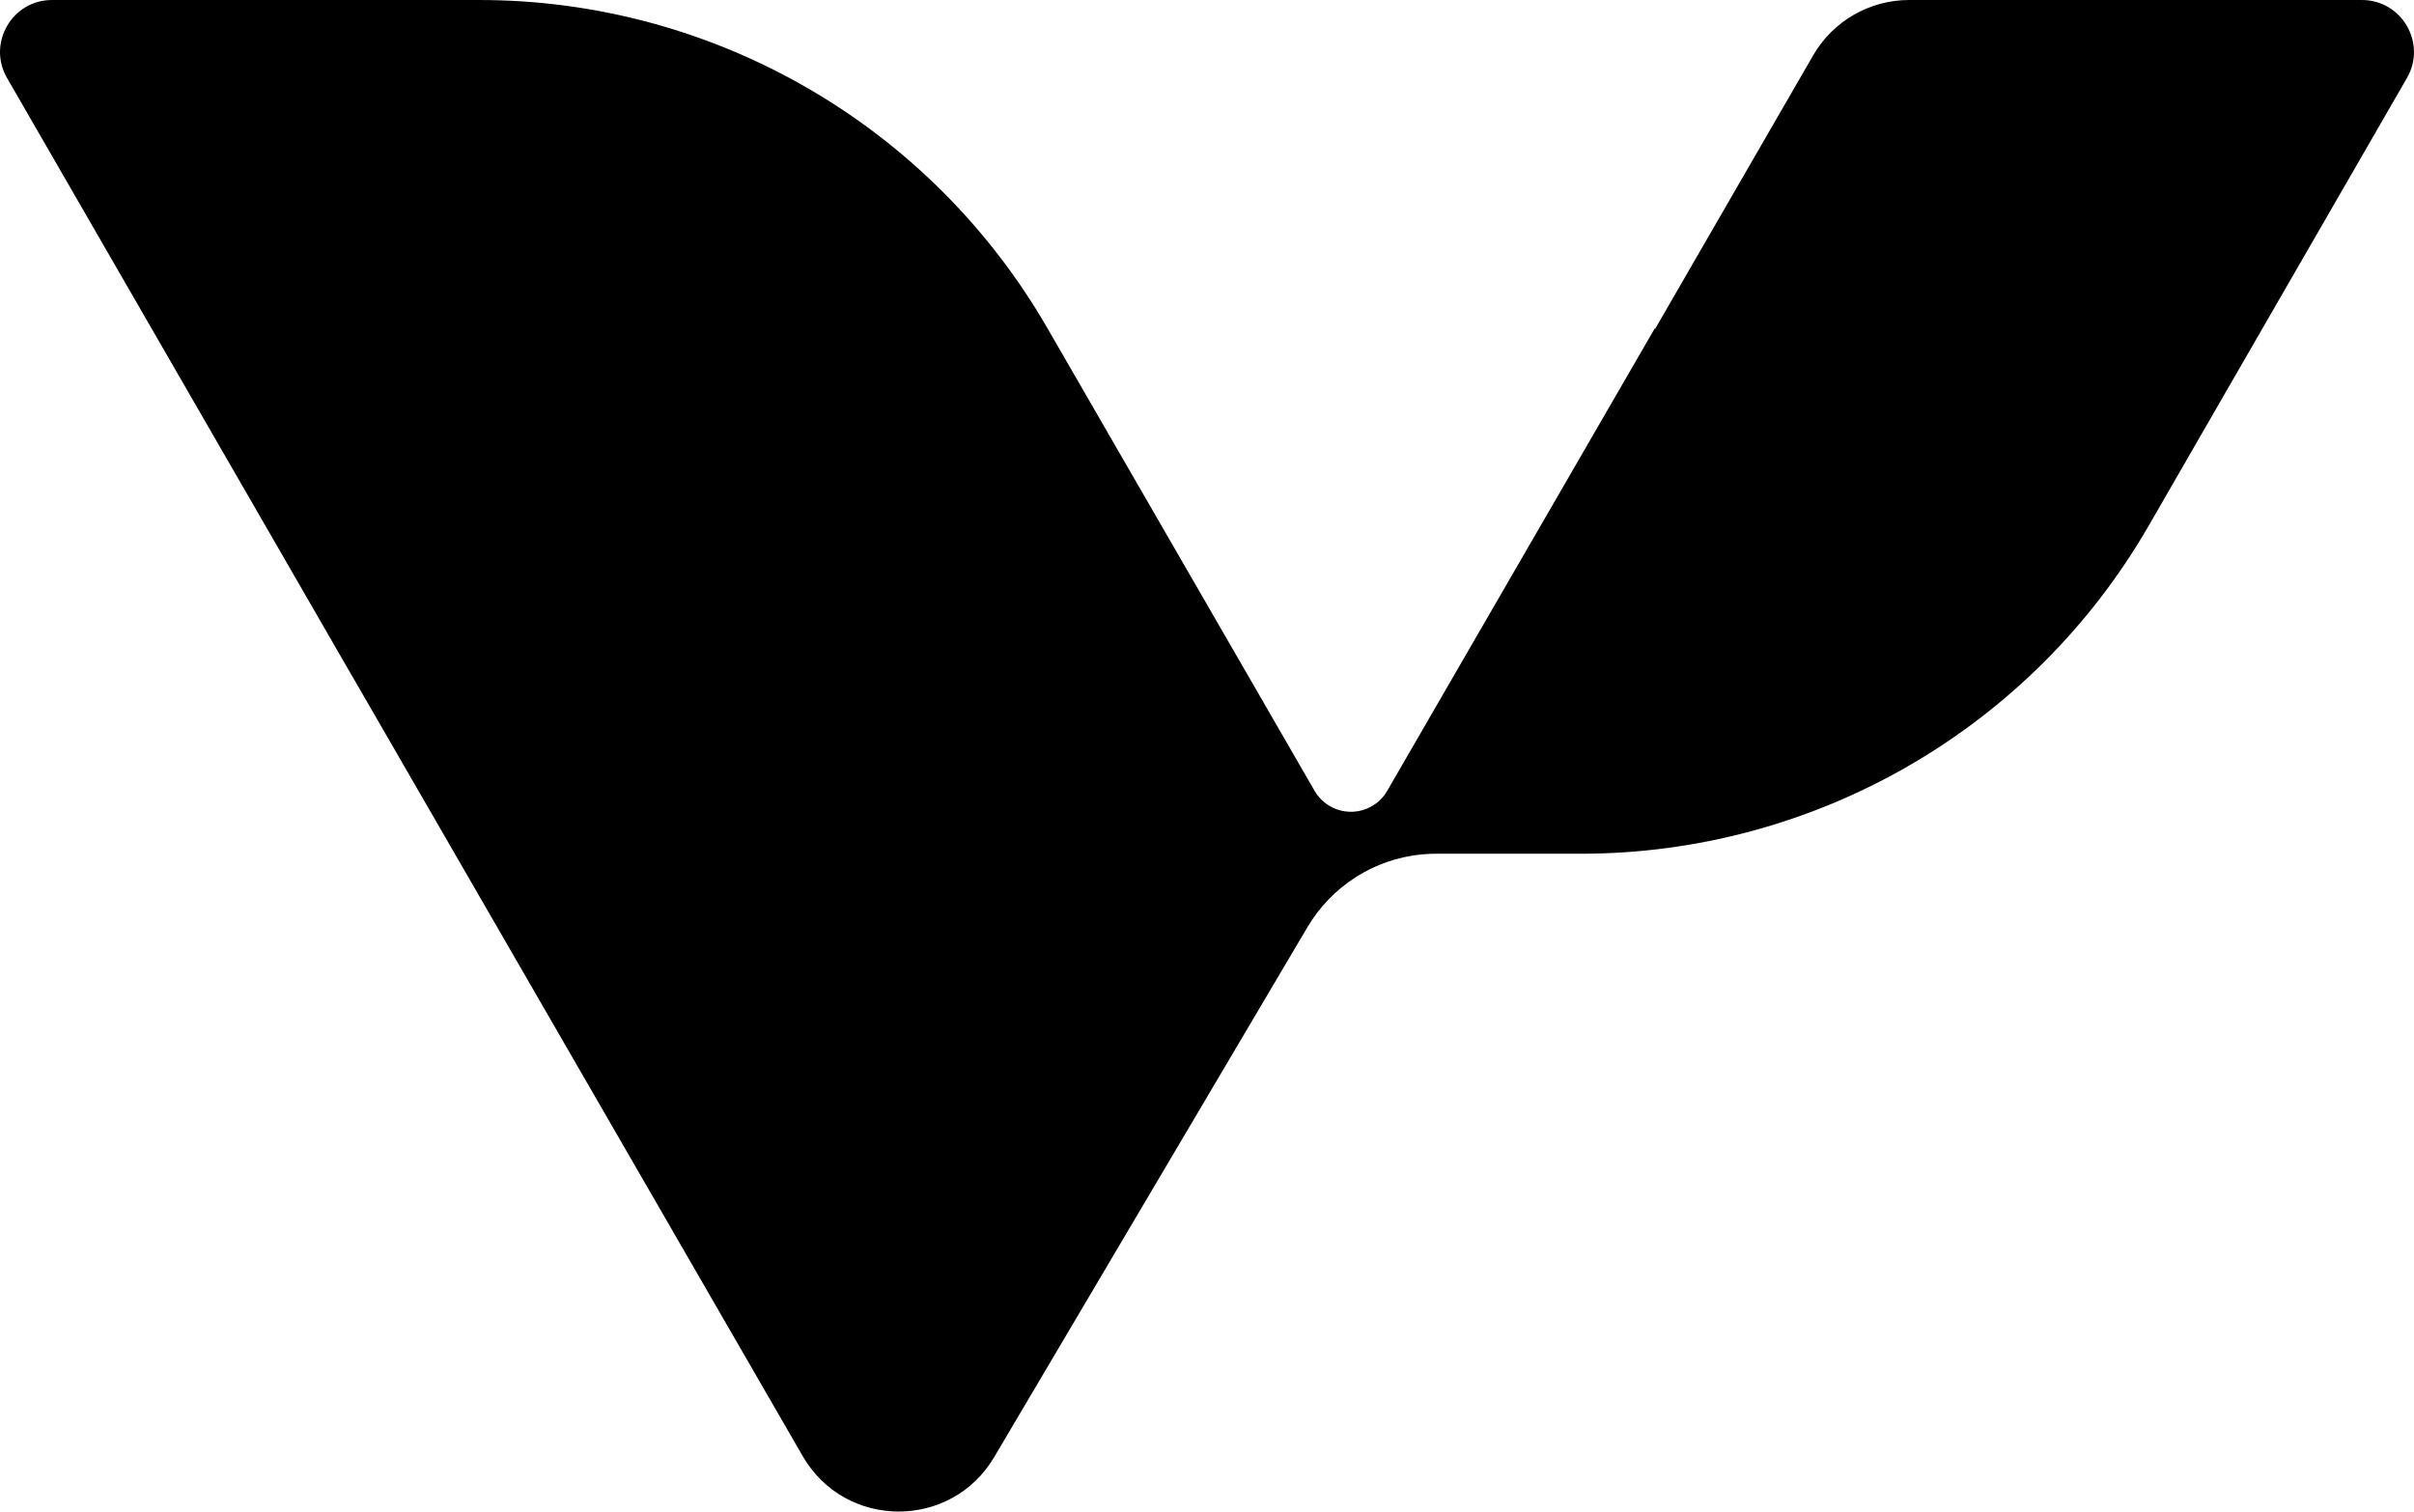 <svg xmlns="http://www.w3.org/2000/svg" id="Layer_2" data-name="Layer 2" viewBox="0 0 469.14 293.78"><defs><style>      .cls-1 {        fill: #000;        stroke-width: 0px;      }    </style></defs><g id="Layer_1-2" data-name="Layer 1"><path class="cls-1" d="M459.02,0h-87.99c-7.7,0-14.82,4.11-18.67,10.78l-30.65,53.06-.06.1-.07-.1-51.99,89.87c-.65,1.13-1.55,2.08-2.64,2.77-3.93,2.52-9.14,1.25-11.47-2.77l-12.43-21.53-39.52-68.44C180.76,24.3,138.68,0,93.14,0H10.12C2.34,0-2.52,8.42,1.37,15.16l67.22,116.51.3.5,87.11,150.84c8.26,14.28,28.83,14.38,37.22.18l60.89-103.02c2.31-3.89,5.49-7.19,9.3-9.64,4.68-3,10.11-4.6,15.67-4.6h28.1c45.54,0,87.62-24.29,110.39-63.73l13.19-22.88,37.01-64.16c3.89-6.74-.98-15.16-8.76-15.16Z"></path></g></svg>
